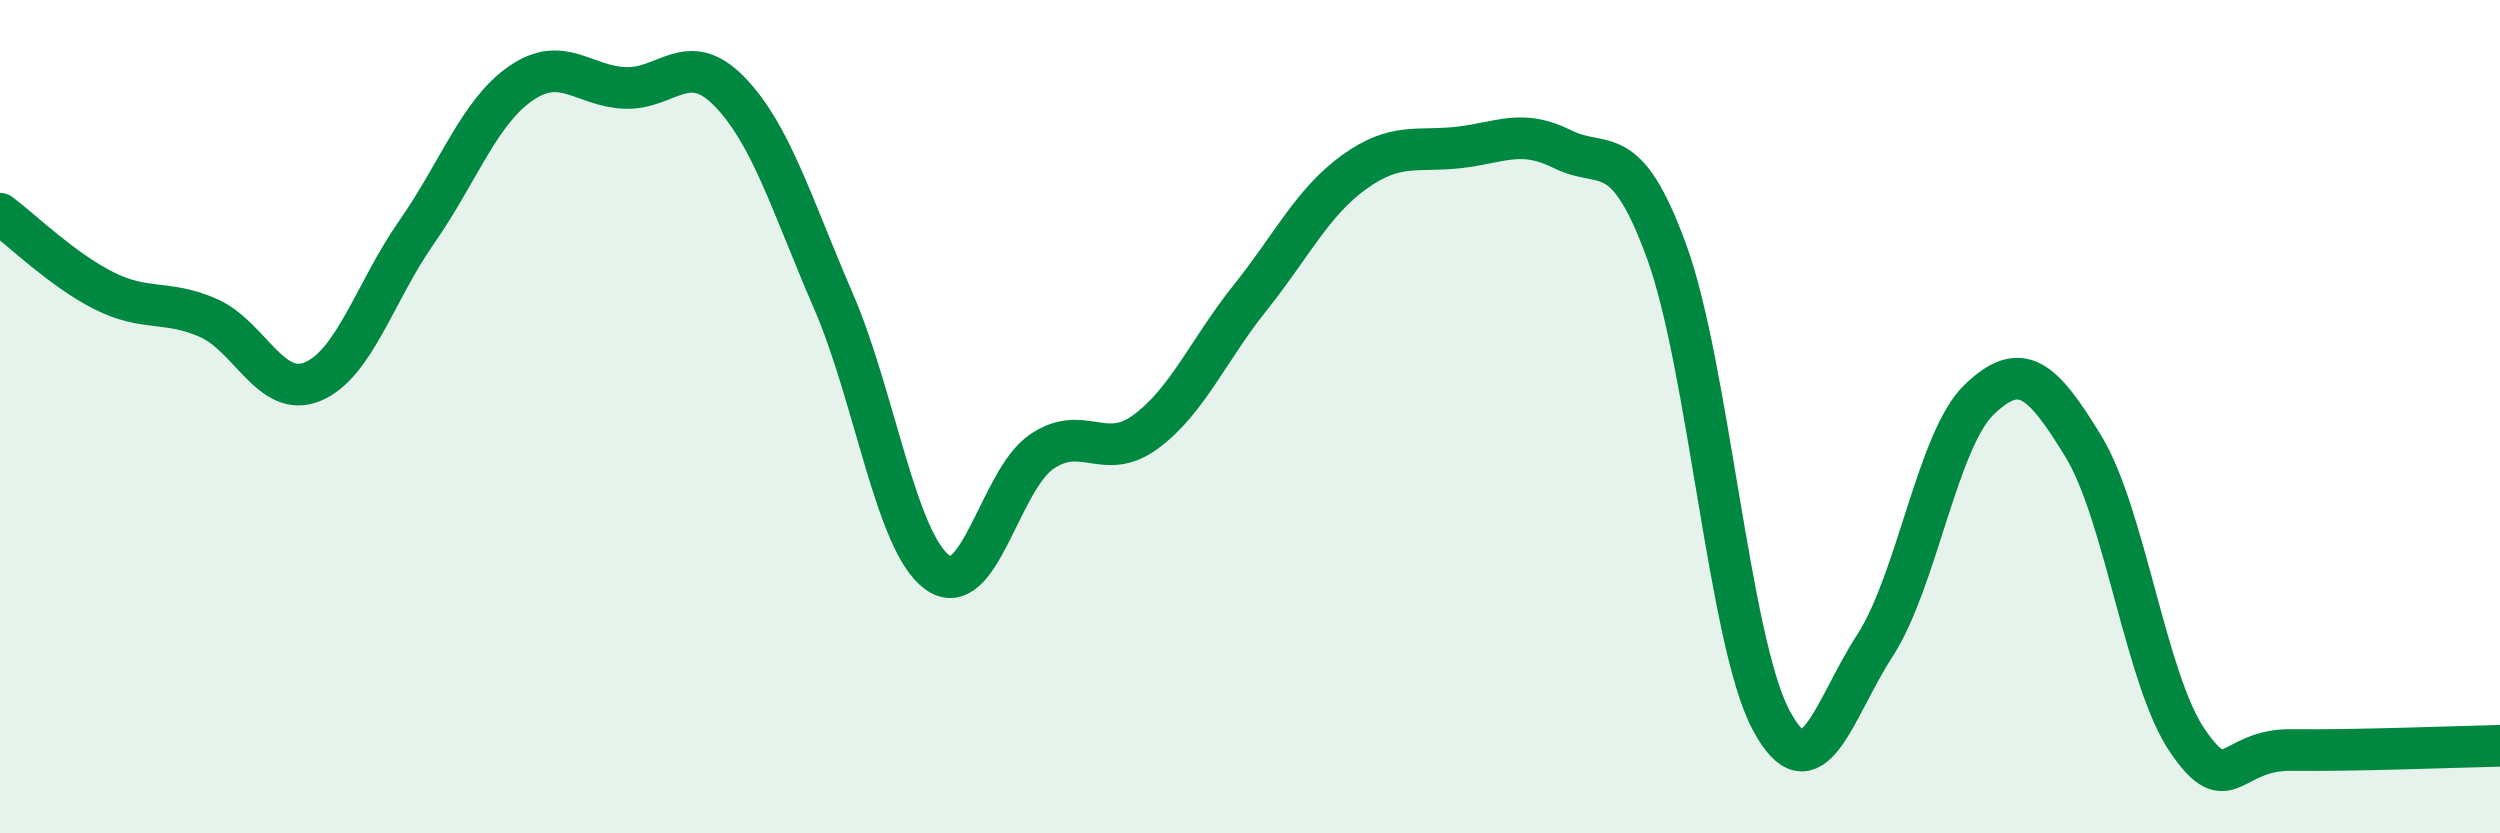 
    <svg width="60" height="20" viewBox="0 0 60 20" xmlns="http://www.w3.org/2000/svg">
      <path
        d="M 0,5.13 C 0.5,5.5 1.5,6.48 2.5,6.98 C 3.5,7.48 4,7.19 5,7.63 C 6,8.07 6.5,9.57 7.5,9.16 C 8.5,8.75 9,7 10,5.57 C 11,4.14 11.5,2.69 12.5,2 C 13.5,1.31 14,2.07 15,2.11 C 16,2.15 16.5,1.17 17.5,2.19 C 18.5,3.21 19,4.91 20,7.22 C 21,9.53 21.5,13.02 22.5,13.74 C 23.5,14.46 24,11.52 25,10.84 C 26,10.16 26.5,11.1 27.5,10.36 C 28.5,9.62 29,8.4 30,7.15 C 31,5.9 31.5,4.85 32.5,4.13 C 33.5,3.41 34,3.65 35,3.54 C 36,3.43 36.5,3.08 37.5,3.58 C 38.5,4.08 39,3.3 40,6.04 C 41,8.78 41.5,15.38 42.5,17.27 C 43.5,19.16 44,17.03 45,15.49 C 46,13.95 46.5,10.55 47.5,9.59 C 48.5,8.63 49,9.07 50,10.71 C 51,12.35 51.5,16.32 52.5,17.78 C 53.5,19.24 53.5,17.98 55,18 C 56.5,18.02 59,17.92 60,17.9L60 20L0 20Z"
        fill="#008740"
        opacity="0.1"
        stroke-linecap="round"
        stroke-linejoin="round"
      />
      <path
        d="M 0,5.13 C 0.5,5.5 1.5,6.48 2.5,6.98 C 3.5,7.48 4,7.19 5,7.63 C 6,8.07 6.5,9.57 7.5,9.16 C 8.5,8.75 9,7 10,5.57 C 11,4.14 11.5,2.69 12.5,2 C 13.5,1.31 14,2.07 15,2.11 C 16,2.15 16.5,1.17 17.5,2.19 C 18.5,3.21 19,4.91 20,7.22 C 21,9.53 21.5,13.02 22.5,13.74 C 23.5,14.46 24,11.52 25,10.84 C 26,10.16 26.5,11.1 27.5,10.36 C 28.5,9.62 29,8.4 30,7.15 C 31,5.9 31.5,4.85 32.5,4.13 C 33.5,3.41 34,3.65 35,3.54 C 36,3.43 36.5,3.08 37.5,3.58 C 38.5,4.08 39,3.3 40,6.04 C 41,8.78 41.5,15.38 42.5,17.27 C 43.5,19.16 44,17.03 45,15.49 C 46,13.95 46.5,10.55 47.5,9.59 C 48.5,8.63 49,9.07 50,10.71 C 51,12.35 51.5,16.32 52.5,17.78 C 53.5,19.24 53.5,17.98 55,18 C 56.5,18.02 59,17.92 60,17.9"
        stroke="#008740"
        stroke-width="1"
        fill="none"
        stroke-linecap="round"
        stroke-linejoin="round"
      />
    </svg>
  